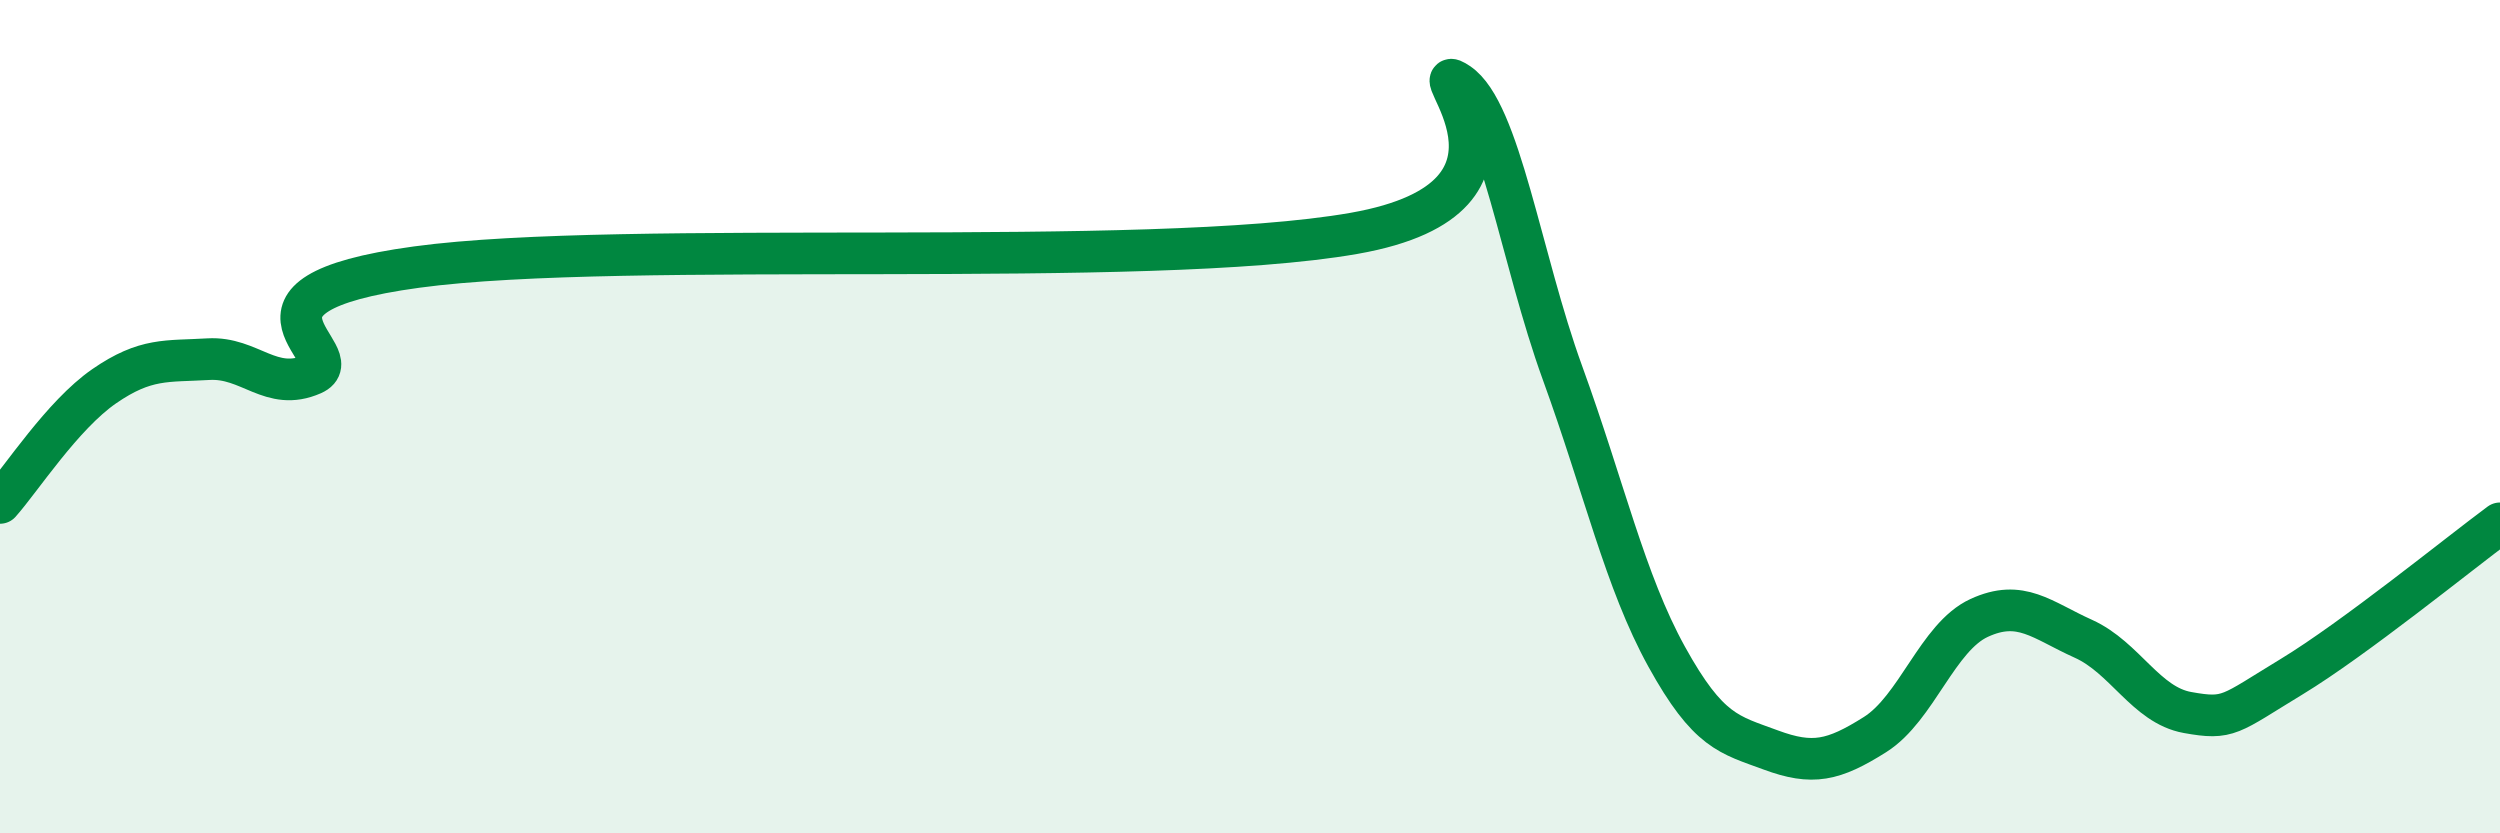 
    <svg width="60" height="20" viewBox="0 0 60 20" xmlns="http://www.w3.org/2000/svg">
      <path
        d="M 0,12.07 C 0.5,11.51 1.5,9.96 2.5,9.27 C 3.5,8.58 4,8.68 5,8.62 C 6,8.56 6.5,9.42 7.5,8.98 C 8.5,8.54 5,7.09 10,6.41 C 15,5.73 27.5,6.48 32.5,5.6 C 37.5,4.72 34,1.33 35,2 C 36,2.67 36.5,6.2 37.5,8.95 C 38.5,11.7 39,13.95 40,15.76 C 41,17.57 41.5,17.63 42.5,18 C 43.5,18.37 44,18.26 45,17.63 C 46,17 46.5,15.29 47.5,14.83 C 48.5,14.37 49,14.88 50,15.33 C 51,15.78 51.5,16.92 52.5,17.1 C 53.5,17.28 53.5,17.15 55,16.24 C 56.5,15.33 59,13.3 60,12.56L60 20L0 20Z"
        fill="#008740"
        opacity="0.1"
        stroke-linecap="round"
        stroke-linejoin="round"
      />
      <path
        d="M 0,12.07 C 0.5,11.51 1.5,9.96 2.5,9.27 C 3.5,8.58 4,8.68 5,8.62 C 6,8.56 6.5,9.42 7.5,8.98 C 8.5,8.54 5,7.09 10,6.41 C 15,5.73 27.5,6.48 32.5,5.6 C 37.5,4.72 34,1.33 35,2 C 36,2.67 36.5,6.2 37.5,8.95 C 38.5,11.7 39,13.95 40,15.76 C 41,17.57 41.5,17.63 42.5,18 C 43.5,18.37 44,18.26 45,17.63 C 46,17 46.5,15.29 47.5,14.83 C 48.5,14.37 49,14.88 50,15.33 C 51,15.78 51.5,16.92 52.5,17.1 C 53.5,17.28 53.5,17.15 55,16.24 C 56.5,15.33 59,13.3 60,12.56"
        stroke="#008740"
        stroke-width="1"
        fill="none"
        stroke-linecap="round"
        stroke-linejoin="round"
      />
    </svg>
  